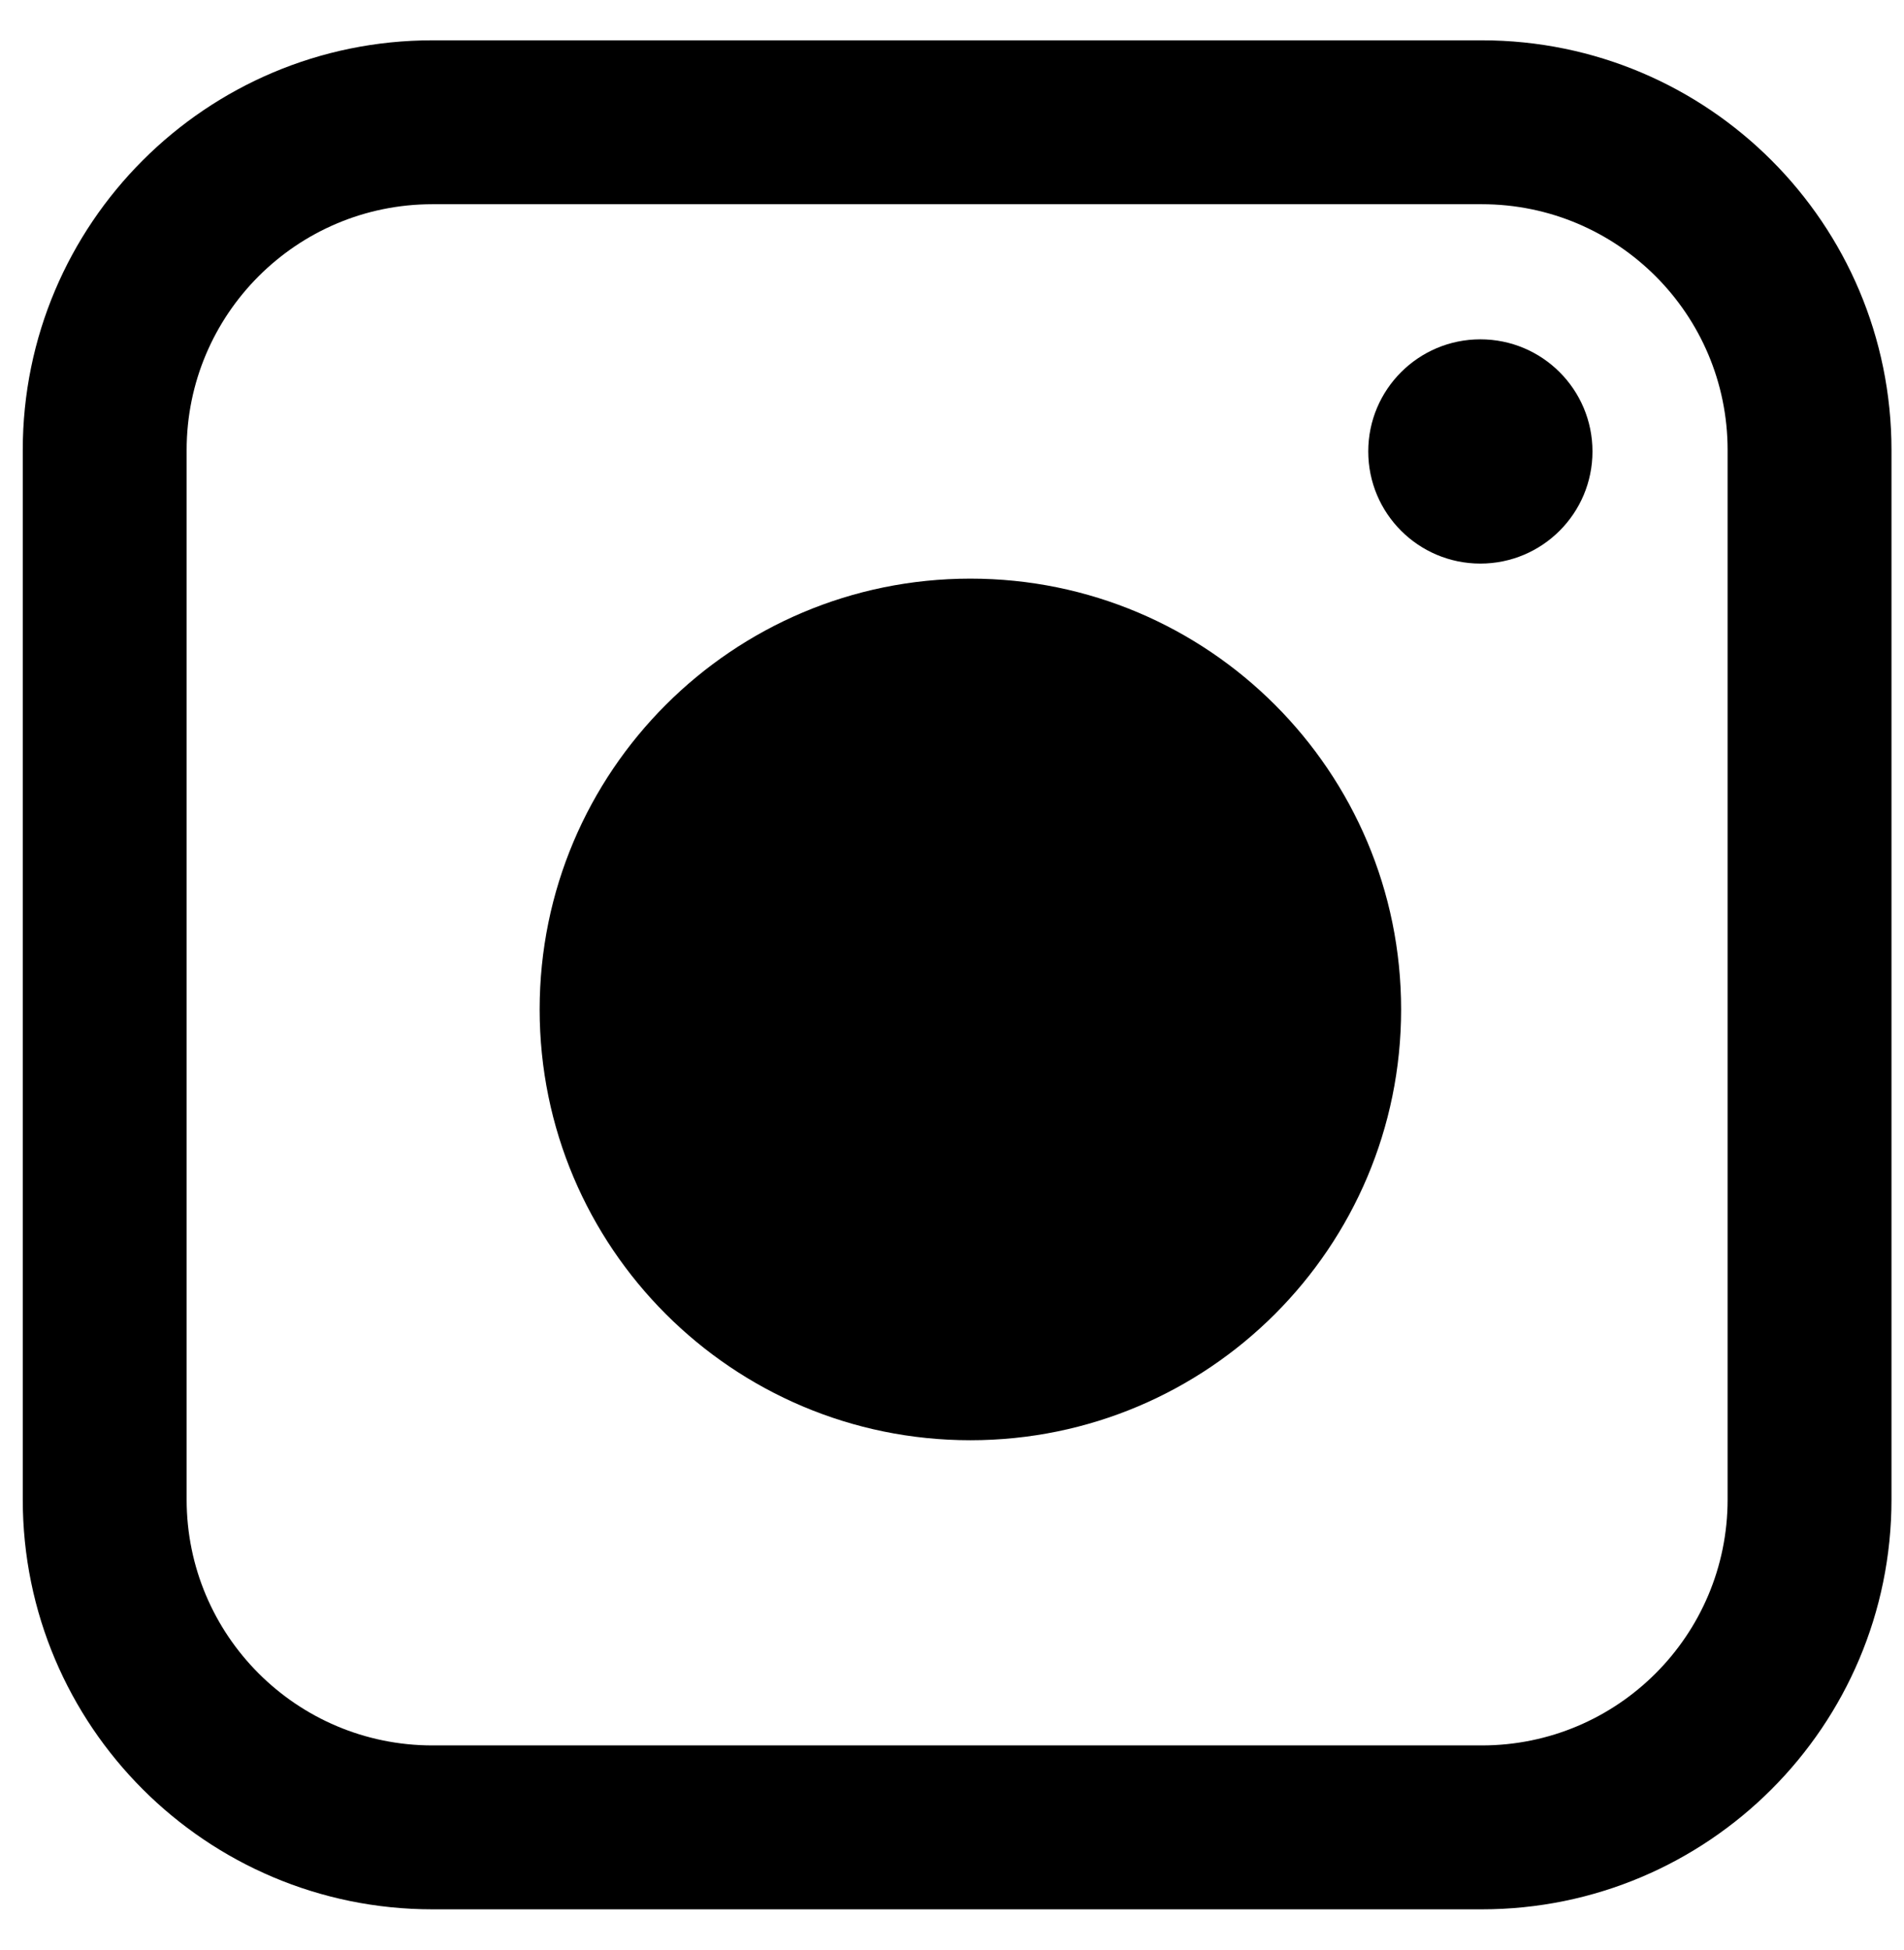 <svg width="42" height="43" viewBox="0 0 42 43" fill="none" xmlns="http://www.w3.org/2000/svg">
<g id="Group 307">
<path id="Rectangle 17 (Stroke)" fill-rule="evenodd" clip-rule="evenodd" d="M32.686 4.504H9.54C6.545 4.504 4.117 6.932 4.117 9.927V33.073C4.117 36.068 6.545 38.496 9.54 38.496H32.686C35.681 38.496 38.109 36.068 38.109 33.073V9.927C38.109 6.932 35.681 4.504 32.686 4.504ZM9.54 0.889C4.549 0.889 0.502 4.935 0.502 9.927V33.073C0.502 38.065 4.549 42.111 9.54 42.111H32.686C37.678 42.111 41.724 38.065 41.724 33.073V9.927C41.724 4.935 37.678 0.889 32.686 0.889H9.54Z" fill="black"/>
<path id="Rectangle 18" d="M11.904 22.264C11.904 17.016 16.158 12.762 21.406 12.762C26.653 12.762 30.907 17.016 30.907 22.264C30.907 27.511 26.653 31.765 21.406 31.765C16.158 31.765 11.904 27.511 11.904 22.264Z" fill="black"/>
<path id="Rectangle 18_2" d="M30.182 9.957C30.182 8.591 31.289 7.484 32.655 7.484C34.021 7.484 35.128 8.591 35.128 9.957C35.128 11.323 34.021 12.43 32.655 12.43C31.289 12.43 30.182 11.323 30.182 9.957Z" fill="black"/>
</g>
</svg>

